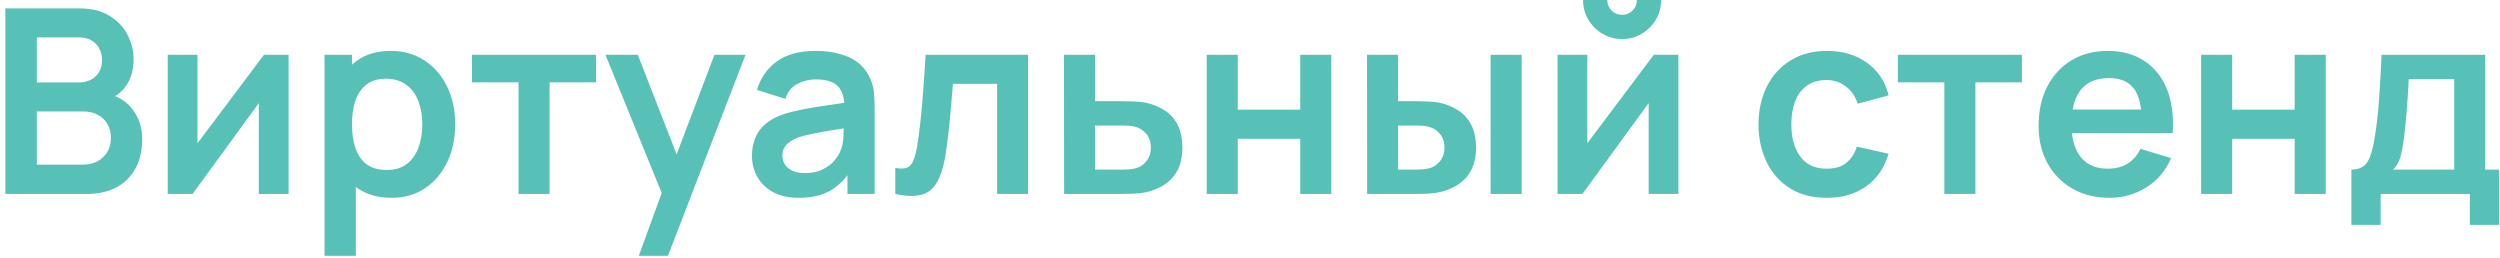 <?xml version="1.0" encoding="UTF-8"?> <svg xmlns="http://www.w3.org/2000/svg" width="291" height="30" viewBox="0 0 291 30" fill="none"> <path d="M0.626 22.575V0.975H9.191C10.651 0.975 11.846 1.27 12.776 1.86C13.716 2.44 14.411 3.185 14.861 4.095C15.321 5.005 15.551 5.945 15.551 6.915C15.551 8.105 15.266 9.115 14.696 9.945C14.136 10.775 13.371 11.335 12.401 11.625V10.875C13.761 11.185 14.791 11.83 15.491 12.81C16.201 13.79 16.556 14.905 16.556 16.155C16.556 17.435 16.311 18.555 15.821 19.515C15.331 20.475 14.601 21.225 13.631 21.765C12.671 22.305 11.481 22.575 10.061 22.575H0.626ZM4.286 19.17H9.611C10.241 19.17 10.806 19.045 11.306 18.795C11.806 18.535 12.196 18.175 12.476 17.715C12.766 17.245 12.911 16.69 12.911 16.05C12.911 15.47 12.786 14.95 12.536 14.49C12.286 14.03 11.921 13.665 11.441 13.395C10.961 13.115 10.386 12.975 9.716 12.975H4.286V19.17ZM4.286 9.6H9.146C9.666 9.6 10.131 9.5 10.541 9.3C10.951 9.1 11.276 8.805 11.516 8.415C11.756 8.025 11.876 7.545 11.876 6.975C11.876 6.225 11.636 5.6 11.156 5.1C10.676 4.6 10.006 4.35 9.146 4.35H4.286V9.6ZM33.592 6.375V22.575H30.127V12L22.417 22.575H19.522V6.375H22.987V16.68L30.727 6.375H33.592ZM45.589 23.025C44.009 23.025 42.684 22.65 41.614 21.9C40.544 21.15 39.739 20.13 39.199 18.84C38.659 17.54 38.389 16.085 38.389 14.475C38.389 12.845 38.659 11.385 39.199 10.095C39.739 8.805 40.529 7.79 41.569 7.05C42.619 6.3 43.914 5.925 45.454 5.925C46.984 5.925 48.309 6.3 49.429 7.05C50.559 7.79 51.434 8.805 52.054 10.095C52.674 11.375 52.984 12.835 52.984 14.475C52.984 16.095 52.679 17.55 52.069 18.84C51.459 20.13 50.599 21.15 49.489 21.9C48.379 22.65 47.079 23.025 45.589 23.025ZM37.774 29.775V6.375H40.969V17.745H41.419V29.775H37.774ZM45.034 19.785C45.974 19.785 46.749 19.55 47.359 19.08C47.969 18.61 48.419 17.975 48.709 17.175C49.009 16.365 49.159 15.465 49.159 14.475C49.159 13.495 49.009 12.605 48.709 11.805C48.409 10.995 47.944 10.355 47.314 9.885C46.684 9.405 45.884 9.165 44.914 9.165C43.994 9.165 43.244 9.39 42.664 9.84C42.084 10.28 41.654 10.9 41.374 11.7C41.104 12.49 40.969 13.415 40.969 14.475C40.969 15.525 41.104 16.45 41.374 17.25C41.654 18.05 42.089 18.675 42.679 19.125C43.279 19.565 44.064 19.785 45.034 19.785ZM60.355 22.575V9.585H54.94V6.375H69.385V9.585H63.97V22.575H60.355ZM74.358 29.775L77.478 21.21L77.538 23.73L70.473 6.375H74.238L79.248 19.215H78.288L83.163 6.375H86.778L77.748 29.775H74.358ZM92.959 23.025C91.789 23.025 90.799 22.805 89.989 22.365C89.179 21.915 88.564 21.32 88.144 20.58C87.734 19.84 87.529 19.025 87.529 18.135C87.529 17.355 87.659 16.655 87.919 16.035C88.179 15.405 88.579 14.865 89.119 14.415C89.659 13.955 90.359 13.58 91.219 13.29C91.869 13.08 92.629 12.89 93.499 12.72C94.379 12.55 95.329 12.395 96.349 12.255C97.379 12.105 98.454 11.945 99.574 11.775L98.284 12.51C98.294 11.39 98.044 10.565 97.534 10.035C97.024 9.505 96.164 9.24 94.954 9.24C94.224 9.24 93.519 9.41 92.839 9.75C92.159 10.09 91.684 10.675 91.414 11.505L88.114 10.47C88.514 9.1 89.274 8 90.394 7.17C91.524 6.34 93.044 5.925 94.954 5.925C96.394 5.925 97.659 6.16 98.749 6.63C99.849 7.1 100.664 7.87 101.194 8.94C101.484 9.51 101.659 10.095 101.719 10.695C101.779 11.285 101.809 11.93 101.809 12.63V22.575H98.644V19.065L99.169 19.635C98.439 20.805 97.584 21.665 96.604 22.215C95.634 22.755 94.419 23.025 92.959 23.025ZM93.679 20.145C94.499 20.145 95.199 20 95.779 19.71C96.359 19.42 96.819 19.065 97.159 18.645C97.509 18.225 97.744 17.83 97.864 17.46C98.054 17 98.159 16.475 98.179 15.885C98.209 15.285 98.224 14.8 98.224 14.43L99.334 14.76C98.244 14.93 97.309 15.08 96.529 15.21C95.749 15.34 95.079 15.465 94.519 15.585C93.959 15.695 93.464 15.82 93.034 15.96C92.614 16.11 92.259 16.285 91.969 16.485C91.679 16.685 91.454 16.915 91.294 17.175C91.144 17.435 91.069 17.74 91.069 18.09C91.069 18.49 91.169 18.845 91.369 19.155C91.569 19.455 91.859 19.695 92.239 19.875C92.629 20.055 93.109 20.145 93.679 20.145ZM104.214 22.575V19.545C104.804 19.655 105.259 19.645 105.579 19.515C105.899 19.375 106.139 19.115 106.299 18.735C106.459 18.355 106.599 17.85 106.719 17.22C106.879 16.33 107.019 15.305 107.139 14.145C107.269 12.985 107.379 11.745 107.469 10.425C107.569 9.105 107.659 7.755 107.739 6.375H119.664V22.575H116.064V9.765H110.919C110.869 10.415 110.809 11.145 110.739 11.955C110.669 12.755 110.594 13.565 110.514 14.385C110.434 15.205 110.344 15.985 110.244 16.725C110.154 17.455 110.059 18.08 109.959 18.6C109.729 19.77 109.399 20.695 108.969 21.375C108.549 22.055 107.959 22.49 107.199 22.68C106.439 22.88 105.444 22.845 104.214 22.575ZM123.863 22.575L123.848 6.375H127.463V11.775H130.373C130.823 11.775 131.328 11.785 131.888 11.805C132.458 11.825 132.933 11.87 133.313 11.94C134.223 12.14 134.998 12.46 135.638 12.9C136.288 13.34 136.783 13.915 137.123 14.625C137.463 15.335 137.633 16.19 137.633 17.19C137.633 18.62 137.263 19.765 136.523 20.625C135.793 21.475 134.763 22.055 133.433 22.365C133.033 22.455 132.543 22.515 131.963 22.545C131.393 22.565 130.878 22.575 130.418 22.575H123.863ZM127.463 19.74H130.733C130.953 19.74 131.198 19.73 131.468 19.71C131.738 19.69 131.998 19.645 132.248 19.575C132.698 19.455 133.093 19.185 133.433 18.765C133.783 18.335 133.958 17.81 133.958 17.19C133.958 16.54 133.783 16.005 133.433 15.585C133.083 15.165 132.653 14.89 132.143 14.76C131.913 14.7 131.673 14.66 131.423 14.64C131.173 14.62 130.943 14.61 130.733 14.61H127.463V19.74ZM140.459 22.575V6.375H144.074V12.765H151.349V6.375H154.964V22.575H151.349V16.155H144.074V22.575H140.459ZM159.136 22.575L159.121 6.375H162.736V11.775H164.551C165.001 11.775 165.506 11.785 166.066 11.805C166.636 11.825 167.111 11.87 167.491 11.94C168.401 12.14 169.176 12.46 169.816 12.9C170.466 13.34 170.961 13.915 171.301 14.625C171.641 15.335 171.811 16.19 171.811 17.19C171.811 18.62 171.441 19.765 170.701 20.625C169.961 21.475 168.926 22.055 167.596 22.365C167.206 22.455 166.721 22.515 166.141 22.545C165.561 22.565 165.046 22.575 164.596 22.575H159.136ZM162.736 19.74H164.911C165.131 19.74 165.376 19.73 165.646 19.71C165.916 19.69 166.171 19.645 166.411 19.575C166.861 19.455 167.261 19.185 167.611 18.765C167.961 18.335 168.136 17.81 168.136 17.19C168.136 16.54 167.961 16.005 167.611 15.585C167.261 15.165 166.831 14.89 166.321 14.76C166.081 14.7 165.836 14.66 165.586 14.64C165.346 14.62 165.121 14.61 164.911 14.61H162.736V19.74ZM173.506 22.575V6.375H177.121V22.575H173.506ZM188.814 4.545C187.984 4.545 187.224 4.34 186.534 3.93C185.844 3.52 185.294 2.975 184.884 2.295C184.474 1.605 184.269 0.84 184.269 0H187.089C187.089 0.48 187.254 0.89 187.584 1.23C187.924 1.56 188.334 1.725 188.814 1.725C189.294 1.725 189.699 1.56 190.029 1.23C190.369 0.89 190.539 0.48 190.539 0H193.359C193.359 0.84 193.154 1.605 192.744 2.295C192.334 2.975 191.784 3.52 191.094 3.93C190.404 4.34 189.644 4.545 188.814 4.545ZM195.369 6.375V22.575H191.904V12L184.194 22.575H181.299V6.375H184.764V16.68L192.504 6.375H195.369ZM212.622 23.025C210.952 23.025 209.527 22.655 208.347 21.915C207.167 21.165 206.262 20.145 205.632 18.855C205.012 17.565 204.697 16.105 204.687 14.475C204.697 12.815 205.022 11.345 205.662 10.065C206.312 8.775 207.232 7.765 208.422 7.035C209.612 6.295 211.027 5.925 212.667 5.925C214.507 5.925 216.062 6.39 217.332 7.32C218.612 8.24 219.447 9.5 219.837 11.1L216.237 12.075C215.957 11.205 215.492 10.53 214.842 10.05C214.192 9.56 213.452 9.315 212.622 9.315C211.682 9.315 210.907 9.54 210.297 9.99C209.687 10.43 209.237 11.04 208.947 11.82C208.657 12.6 208.512 13.485 208.512 14.475C208.512 16.015 208.857 17.26 209.547 18.21C210.237 19.16 211.262 19.635 212.622 19.635C213.582 19.635 214.337 19.415 214.887 18.975C215.447 18.535 215.867 17.9 216.147 17.07L219.837 17.895C219.337 19.545 218.462 20.815 217.212 21.705C215.962 22.585 214.432 23.025 212.622 23.025ZM226.322 22.575V9.585H220.907V6.375H235.352V9.585H229.937V22.575H226.322ZM245.559 23.025C243.919 23.025 242.479 22.67 241.239 21.96C239.999 21.25 239.029 20.265 238.329 19.005C237.639 17.745 237.294 16.295 237.294 14.655C237.294 12.885 237.634 11.35 238.314 10.05C238.994 8.74 239.939 7.725 241.149 7.005C242.359 6.285 243.759 5.925 245.349 5.925C247.029 5.925 248.454 6.32 249.624 7.11C250.804 7.89 251.679 8.995 252.249 10.425C252.819 11.855 253.034 13.54 252.894 15.48H249.309V14.16C249.299 12.4 248.989 11.115 248.379 10.305C247.769 9.495 246.809 9.09 245.499 9.09C244.019 9.09 242.919 9.55 242.199 10.47C241.479 11.38 241.119 12.715 241.119 14.475C241.119 16.115 241.479 17.385 242.199 18.285C242.919 19.185 243.969 19.635 245.349 19.635C246.239 19.635 247.004 19.44 247.644 19.05C248.294 18.65 248.794 18.075 249.144 17.325L252.714 18.405C252.094 19.865 251.134 21 249.834 21.81C248.544 22.62 247.119 23.025 245.559 23.025ZM239.979 15.48V12.75H251.124V15.48H239.979ZM256.211 22.575V6.375H259.826V12.765H267.101V6.375H270.716V22.575H267.101V16.155H259.826V22.575H256.211ZM273.703 26.175V19.74C274.583 19.74 275.208 19.44 275.578 18.84C275.948 18.24 276.243 17.2 276.463 15.72C276.603 14.84 276.718 13.91 276.808 12.93C276.898 11.95 276.973 10.915 277.033 9.825C277.103 8.735 277.163 7.585 277.213 6.375H289.273V19.74H290.908V26.175H287.488V22.575H277.108V26.175H273.703ZM278.548 19.74H285.673V9.21H280.378C280.348 9.81 280.313 10.425 280.273 11.055C280.233 11.675 280.188 12.295 280.138 12.915C280.088 13.535 280.033 14.13 279.973 14.7C279.923 15.26 279.863 15.78 279.793 16.26C279.683 17.1 279.548 17.79 279.388 18.33C279.228 18.87 278.948 19.34 278.548 19.74Z" fill="#57C1B7"></path> </svg> 